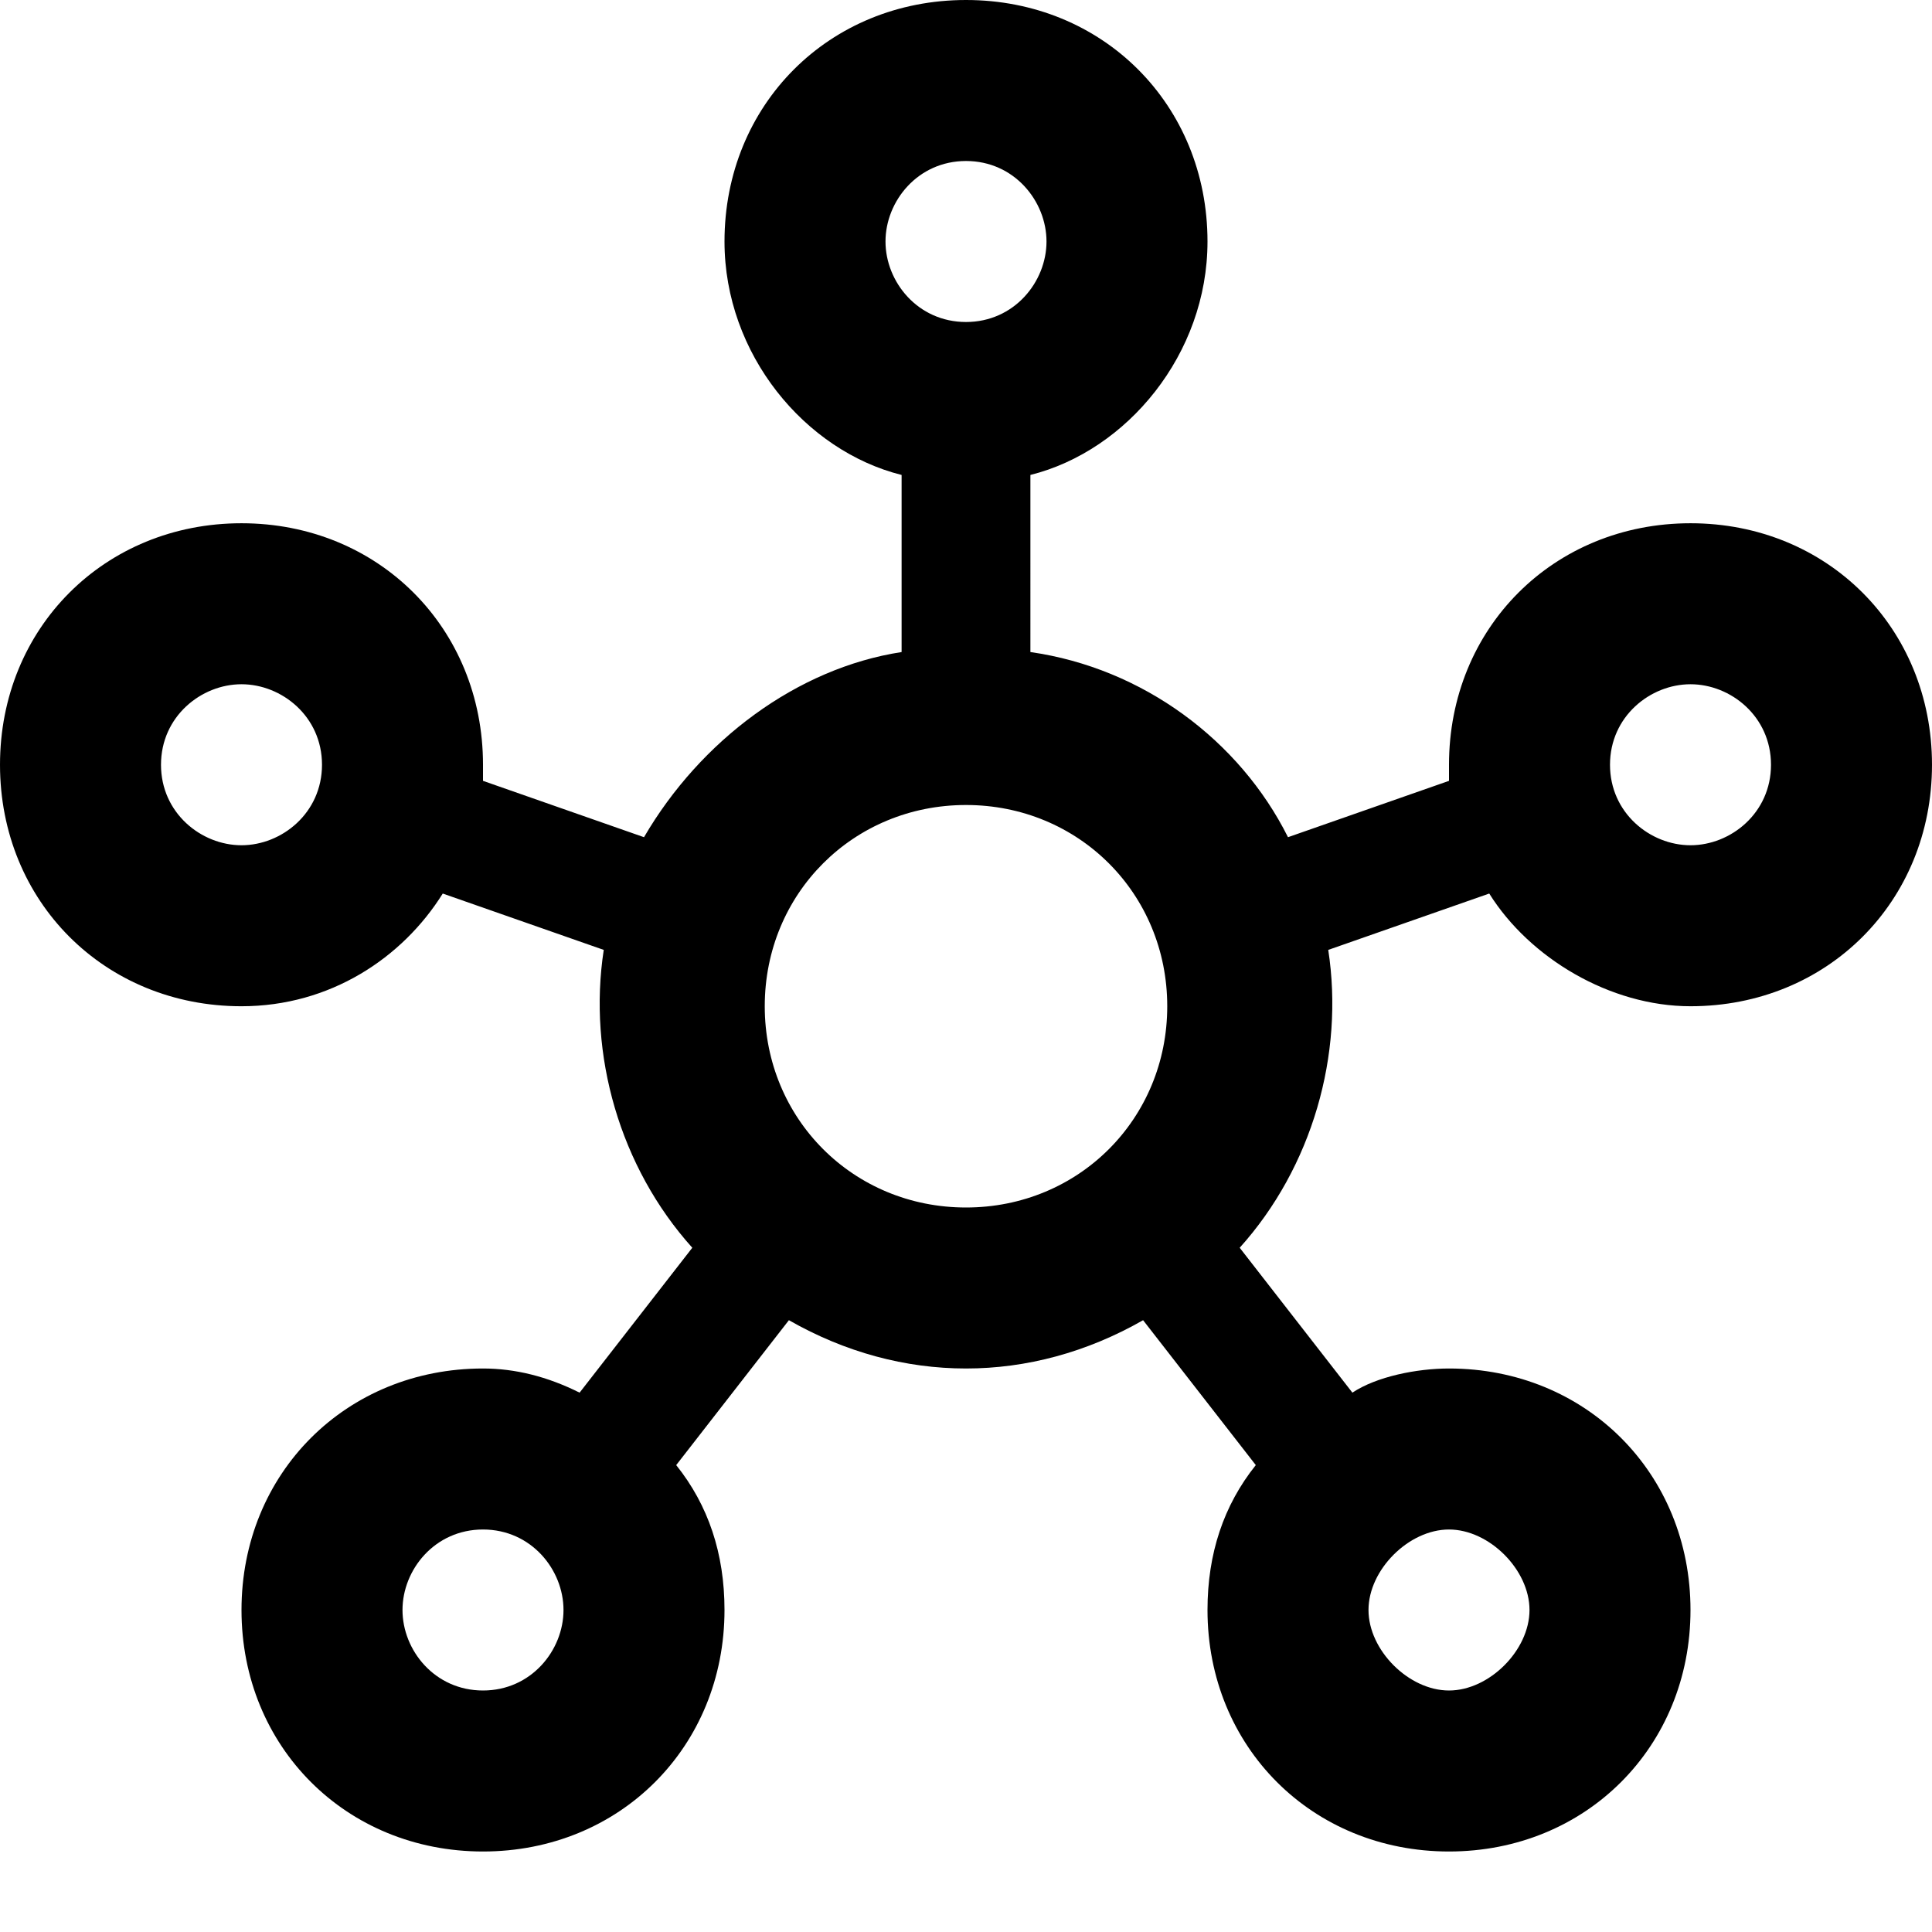 <?xml version="1.0" encoding="utf-8"?>
<!-- Generator: www.svgicons.com -->
<svg xmlns="http://www.w3.org/2000/svg" width="800" height="800" viewBox="0 0 24 24">
<path fill="currentColor" d="M21 6.5c-1.7 0-3 1.3-3 3v.2l-2 .7c-.6-1.2-1.8-2.1-3.2-2.3V5.9C14 5.6 15 4.4 15 3c0-1.7-1.3-3-3-3S9 1.3 9 3c0 1.4 1 2.6 2.2 2.9v2.2c-1.3.2-2.5 1.1-3.2 2.3l-2-.7v-.2c0-1.7-1.3-3-3-3s-3 1.3-3 3s1.3 3 3 3c1.1 0 2-.6 2.5-1.4l2 .7c-.2 1.3.2 2.7 1.1 3.7l-1.4 1.8Q6.6 17 6 17c-1.7 0-3 1.3-3 3s1.3 3 3 3s3-1.3 3-3q0-1.05-.6-1.8l1.4-1.8c1.4.8 3 .8 4.4 0l1.4 1.8q-.6.75-.6 1.8c0 1.7 1.3 3 3 3s3-1.3 3-3s-1.3-3-3-3c-.4 0-.9.1-1.2.3l-1.4-1.8c.9-1 1.3-2.4 1.1-3.7l2-.7c.5.8 1.5 1.4 2.5 1.4c1.7 0 3-1.3 3-3s-1.3-3-3-3m-18 4c-.5 0-1-.4-1-1s.5-1 1-1s1 .4 1 1s-.5 1-1 1M6 21c-.6 0-1-.5-1-1s.4-1 1-1s1 .5 1 1s-.4 1-1 1m5-18c0-.5.4-1 1-1s1 .5 1 1s-.4 1-1 1s-1-.5-1-1m1 12c-1.4 0-2.5-1.1-2.5-2.5S10.6 10 12 10s2.5 1.1 2.5 2.5S13.4 15 12 15m6 4c.5 0 1 .5 1 1s-.5 1-1 1s-1-.5-1-1s.5-1 1-1m3-8.5c-.5 0-1-.4-1-1s.5-1 1-1s1 .4 1 1s-.5 1-1 1"/>
</svg>